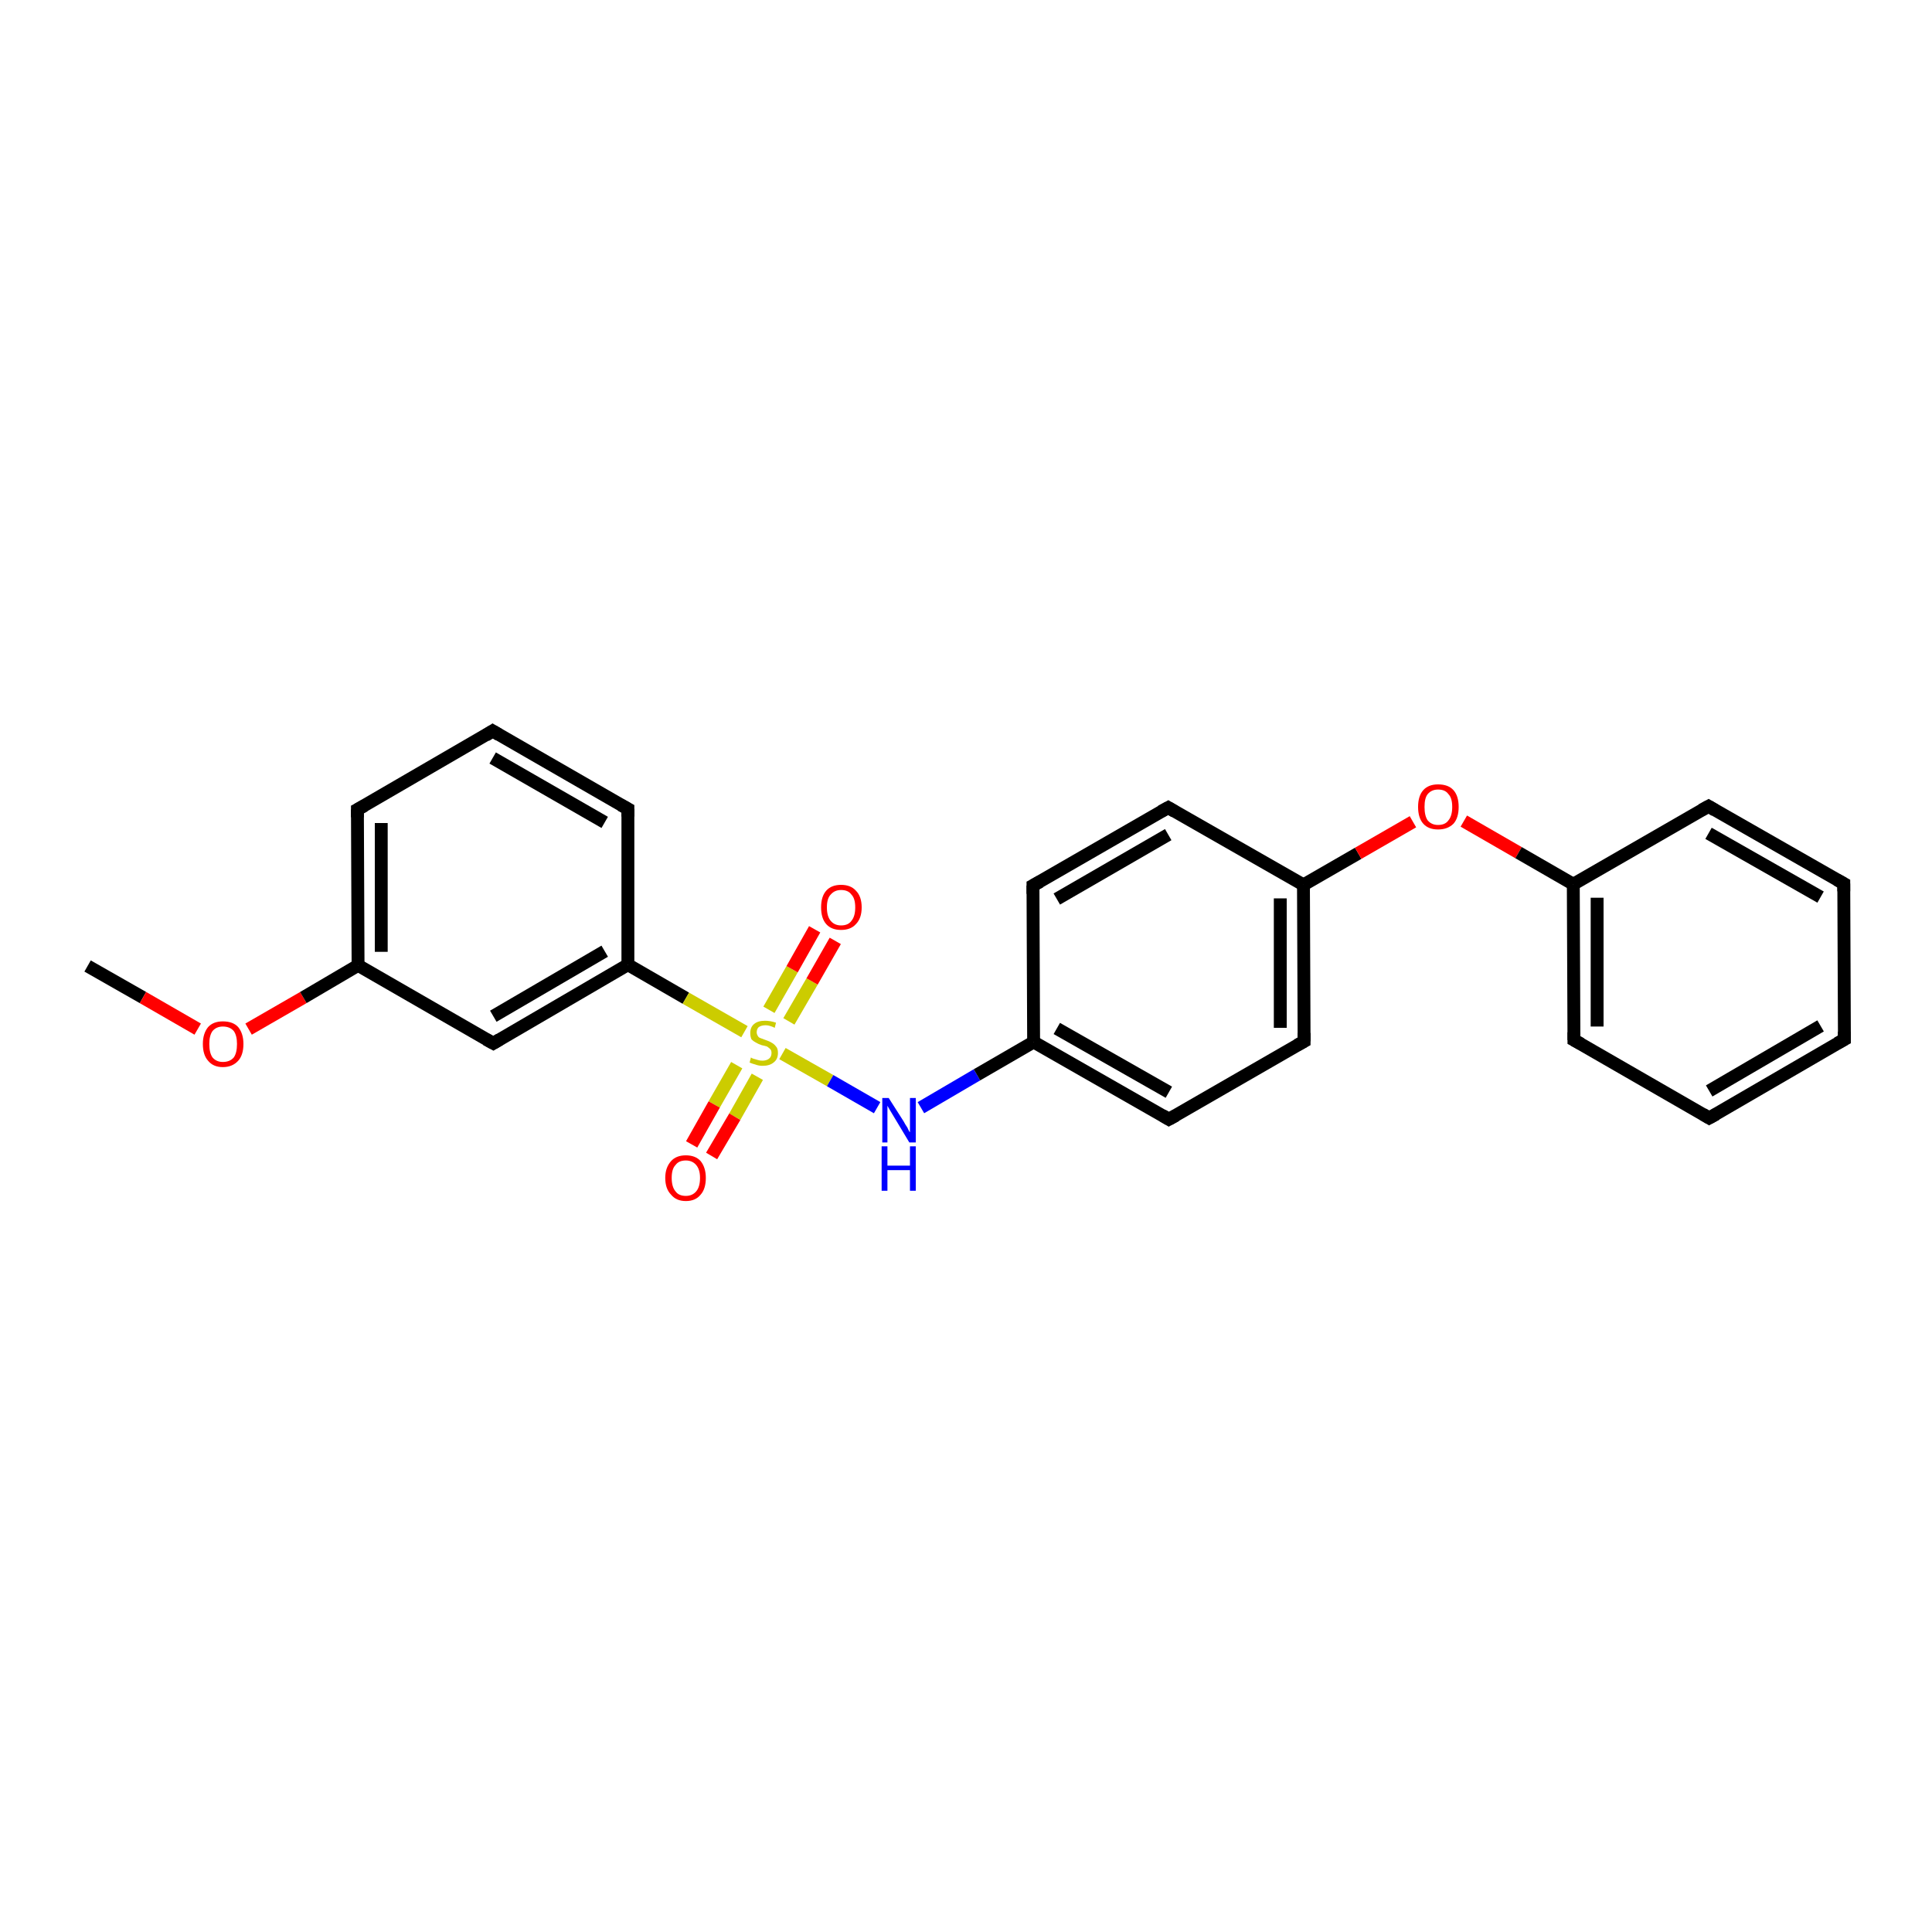 <?xml version='1.0' encoding='iso-8859-1'?>
<svg version='1.1' baseProfile='full'
              xmlns='http://www.w3.org/2000/svg'
                      xmlns:rdkit='http://www.rdkit.org/xml'
                      xmlns:xlink='http://www.w3.org/1999/xlink'
                  xml:space='preserve'
width='300px' height='300px' viewBox='0 0 300 300'>
<!-- END OF HEADER -->
<rect style='opacity:1.0;fill:#FFFFFF;stroke:none' width='300.0' height='300.0' x='0.0' y='0.0'> </rect>
<path class='bond-0 atom-0 atom-1' d='M 13.6,150.0 L 22.2,154.9' style='fill:none;fill-rule:evenodd;stroke:#000000;stroke-width:2.0px;stroke-linecap:butt;stroke-linejoin:miter;stroke-opacity:1' />
<path class='bond-0 atom-0 atom-1' d='M 22.2,154.9 L 30.7,159.8' style='fill:none;fill-rule:evenodd;stroke:#FF0000;stroke-width:2.0px;stroke-linecap:butt;stroke-linejoin:miter;stroke-opacity:1' />
<path class='bond-1 atom-1 atom-2' d='M 38.6,159.8 L 47.1,154.9' style='fill:none;fill-rule:evenodd;stroke:#FF0000;stroke-width:2.0px;stroke-linecap:butt;stroke-linejoin:miter;stroke-opacity:1' />
<path class='bond-1 atom-1 atom-2' d='M 47.1,154.9 L 55.6,149.9' style='fill:none;fill-rule:evenodd;stroke:#000000;stroke-width:2.0px;stroke-linecap:butt;stroke-linejoin:miter;stroke-opacity:1' />
<path class='bond-2 atom-2 atom-3' d='M 55.6,149.9 L 55.5,125.7' style='fill:none;fill-rule:evenodd;stroke:#000000;stroke-width:2.0px;stroke-linecap:butt;stroke-linejoin:miter;stroke-opacity:1' />
<path class='bond-2 atom-2 atom-3' d='M 59.2,147.8 L 59.2,127.8' style='fill:none;fill-rule:evenodd;stroke:#000000;stroke-width:2.0px;stroke-linecap:butt;stroke-linejoin:miter;stroke-opacity:1' />
<path class='bond-3 atom-3 atom-4' d='M 55.5,125.7 L 76.5,113.5' style='fill:none;fill-rule:evenodd;stroke:#000000;stroke-width:2.0px;stroke-linecap:butt;stroke-linejoin:miter;stroke-opacity:1' />
<path class='bond-4 atom-4 atom-5' d='M 76.5,113.5 L 97.5,125.6' style='fill:none;fill-rule:evenodd;stroke:#000000;stroke-width:2.0px;stroke-linecap:butt;stroke-linejoin:miter;stroke-opacity:1' />
<path class='bond-4 atom-4 atom-5' d='M 76.5,117.7 L 93.9,127.7' style='fill:none;fill-rule:evenodd;stroke:#000000;stroke-width:2.0px;stroke-linecap:butt;stroke-linejoin:miter;stroke-opacity:1' />
<path class='bond-5 atom-5 atom-6' d='M 97.5,125.6 L 97.5,149.8' style='fill:none;fill-rule:evenodd;stroke:#000000;stroke-width:2.0px;stroke-linecap:butt;stroke-linejoin:miter;stroke-opacity:1' />
<path class='bond-6 atom-6 atom-7' d='M 97.5,149.8 L 76.6,162.0' style='fill:none;fill-rule:evenodd;stroke:#000000;stroke-width:2.0px;stroke-linecap:butt;stroke-linejoin:miter;stroke-opacity:1' />
<path class='bond-6 atom-6 atom-7' d='M 93.9,147.7 L 76.6,157.8' style='fill:none;fill-rule:evenodd;stroke:#000000;stroke-width:2.0px;stroke-linecap:butt;stroke-linejoin:miter;stroke-opacity:1' />
<path class='bond-7 atom-6 atom-8' d='M 97.5,149.8 L 106.5,155.0' style='fill:none;fill-rule:evenodd;stroke:#000000;stroke-width:2.0px;stroke-linecap:butt;stroke-linejoin:miter;stroke-opacity:1' />
<path class='bond-7 atom-6 atom-8' d='M 106.5,155.0 L 115.6,160.2' style='fill:none;fill-rule:evenodd;stroke:#CCCC00;stroke-width:2.0px;stroke-linecap:butt;stroke-linejoin:miter;stroke-opacity:1' />
<path class='bond-8 atom-8 atom-9' d='M 114.4,165.4 L 110.9,171.5' style='fill:none;fill-rule:evenodd;stroke:#CCCC00;stroke-width:2.0px;stroke-linecap:butt;stroke-linejoin:miter;stroke-opacity:1' />
<path class='bond-8 atom-8 atom-9' d='M 110.9,171.5 L 107.4,177.7' style='fill:none;fill-rule:evenodd;stroke:#FF0000;stroke-width:2.0px;stroke-linecap:butt;stroke-linejoin:miter;stroke-opacity:1' />
<path class='bond-8 atom-8 atom-9' d='M 117.6,167.2 L 114.1,173.4' style='fill:none;fill-rule:evenodd;stroke:#CCCC00;stroke-width:2.0px;stroke-linecap:butt;stroke-linejoin:miter;stroke-opacity:1' />
<path class='bond-8 atom-8 atom-9' d='M 114.1,173.4 L 110.5,179.5' style='fill:none;fill-rule:evenodd;stroke:#FF0000;stroke-width:2.0px;stroke-linecap:butt;stroke-linejoin:miter;stroke-opacity:1' />
<path class='bond-9 atom-8 atom-10' d='M 122.5,158.6 L 126.1,152.4' style='fill:none;fill-rule:evenodd;stroke:#CCCC00;stroke-width:2.0px;stroke-linecap:butt;stroke-linejoin:miter;stroke-opacity:1' />
<path class='bond-9 atom-8 atom-10' d='M 126.1,152.4 L 129.7,146.1' style='fill:none;fill-rule:evenodd;stroke:#FF0000;stroke-width:2.0px;stroke-linecap:butt;stroke-linejoin:miter;stroke-opacity:1' />
<path class='bond-9 atom-8 atom-10' d='M 119.4,156.8 L 123.0,150.5' style='fill:none;fill-rule:evenodd;stroke:#CCCC00;stroke-width:2.0px;stroke-linecap:butt;stroke-linejoin:miter;stroke-opacity:1' />
<path class='bond-9 atom-8 atom-10' d='M 123.0,150.5 L 126.5,144.3' style='fill:none;fill-rule:evenodd;stroke:#FF0000;stroke-width:2.0px;stroke-linecap:butt;stroke-linejoin:miter;stroke-opacity:1' />
<path class='bond-10 atom-8 atom-11' d='M 121.5,163.6 L 128.9,167.8' style='fill:none;fill-rule:evenodd;stroke:#CCCC00;stroke-width:2.0px;stroke-linecap:butt;stroke-linejoin:miter;stroke-opacity:1' />
<path class='bond-10 atom-8 atom-11' d='M 128.9,167.8 L 136.2,172.0' style='fill:none;fill-rule:evenodd;stroke:#0000FF;stroke-width:2.0px;stroke-linecap:butt;stroke-linejoin:miter;stroke-opacity:1' />
<path class='bond-11 atom-11 atom-12' d='M 143.0,172.0 L 151.7,166.9' style='fill:none;fill-rule:evenodd;stroke:#0000FF;stroke-width:2.0px;stroke-linecap:butt;stroke-linejoin:miter;stroke-opacity:1' />
<path class='bond-11 atom-11 atom-12' d='M 151.7,166.9 L 160.5,161.8' style='fill:none;fill-rule:evenodd;stroke:#000000;stroke-width:2.0px;stroke-linecap:butt;stroke-linejoin:miter;stroke-opacity:1' />
<path class='bond-12 atom-12 atom-13' d='M 160.5,161.8 L 181.5,173.8' style='fill:none;fill-rule:evenodd;stroke:#000000;stroke-width:2.0px;stroke-linecap:butt;stroke-linejoin:miter;stroke-opacity:1' />
<path class='bond-12 atom-12 atom-13' d='M 164.1,159.7 L 181.5,169.6' style='fill:none;fill-rule:evenodd;stroke:#000000;stroke-width:2.0px;stroke-linecap:butt;stroke-linejoin:miter;stroke-opacity:1' />
<path class='bond-13 atom-13 atom-14' d='M 181.5,173.8 L 202.5,161.7' style='fill:none;fill-rule:evenodd;stroke:#000000;stroke-width:2.0px;stroke-linecap:butt;stroke-linejoin:miter;stroke-opacity:1' />
<path class='bond-14 atom-14 atom-15' d='M 202.5,161.7 L 202.4,137.4' style='fill:none;fill-rule:evenodd;stroke:#000000;stroke-width:2.0px;stroke-linecap:butt;stroke-linejoin:miter;stroke-opacity:1' />
<path class='bond-14 atom-14 atom-15' d='M 198.8,159.6 L 198.8,139.5' style='fill:none;fill-rule:evenodd;stroke:#000000;stroke-width:2.0px;stroke-linecap:butt;stroke-linejoin:miter;stroke-opacity:1' />
<path class='bond-15 atom-15 atom-16' d='M 202.4,137.4 L 210.9,132.5' style='fill:none;fill-rule:evenodd;stroke:#000000;stroke-width:2.0px;stroke-linecap:butt;stroke-linejoin:miter;stroke-opacity:1' />
<path class='bond-15 atom-15 atom-16' d='M 210.9,132.5 L 219.4,127.6' style='fill:none;fill-rule:evenodd;stroke:#FF0000;stroke-width:2.0px;stroke-linecap:butt;stroke-linejoin:miter;stroke-opacity:1' />
<path class='bond-16 atom-16 atom-17' d='M 227.3,127.5 L 235.8,132.4' style='fill:none;fill-rule:evenodd;stroke:#FF0000;stroke-width:2.0px;stroke-linecap:butt;stroke-linejoin:miter;stroke-opacity:1' />
<path class='bond-16 atom-16 atom-17' d='M 235.8,132.4 L 244.3,137.3' style='fill:none;fill-rule:evenodd;stroke:#000000;stroke-width:2.0px;stroke-linecap:butt;stroke-linejoin:miter;stroke-opacity:1' />
<path class='bond-17 atom-17 atom-18' d='M 244.3,137.3 L 244.4,161.5' style='fill:none;fill-rule:evenodd;stroke:#000000;stroke-width:2.0px;stroke-linecap:butt;stroke-linejoin:miter;stroke-opacity:1' />
<path class='bond-17 atom-17 atom-18' d='M 248.0,139.4 L 248.0,159.4' style='fill:none;fill-rule:evenodd;stroke:#000000;stroke-width:2.0px;stroke-linecap:butt;stroke-linejoin:miter;stroke-opacity:1' />
<path class='bond-18 atom-18 atom-19' d='M 244.4,161.5 L 265.4,173.6' style='fill:none;fill-rule:evenodd;stroke:#000000;stroke-width:2.0px;stroke-linecap:butt;stroke-linejoin:miter;stroke-opacity:1' />
<path class='bond-19 atom-19 atom-20' d='M 265.4,173.6 L 286.4,161.4' style='fill:none;fill-rule:evenodd;stroke:#000000;stroke-width:2.0px;stroke-linecap:butt;stroke-linejoin:miter;stroke-opacity:1' />
<path class='bond-19 atom-19 atom-20' d='M 265.4,169.4 L 282.7,159.3' style='fill:none;fill-rule:evenodd;stroke:#000000;stroke-width:2.0px;stroke-linecap:butt;stroke-linejoin:miter;stroke-opacity:1' />
<path class='bond-20 atom-20 atom-21' d='M 286.4,161.4 L 286.3,137.2' style='fill:none;fill-rule:evenodd;stroke:#000000;stroke-width:2.0px;stroke-linecap:butt;stroke-linejoin:miter;stroke-opacity:1' />
<path class='bond-21 atom-21 atom-22' d='M 286.3,137.2 L 265.3,125.2' style='fill:none;fill-rule:evenodd;stroke:#000000;stroke-width:2.0px;stroke-linecap:butt;stroke-linejoin:miter;stroke-opacity:1' />
<path class='bond-21 atom-21 atom-22' d='M 282.7,139.3 L 265.3,129.4' style='fill:none;fill-rule:evenodd;stroke:#000000;stroke-width:2.0px;stroke-linecap:butt;stroke-linejoin:miter;stroke-opacity:1' />
<path class='bond-22 atom-15 atom-23' d='M 202.4,137.4 L 181.4,125.4' style='fill:none;fill-rule:evenodd;stroke:#000000;stroke-width:2.0px;stroke-linecap:butt;stroke-linejoin:miter;stroke-opacity:1' />
<path class='bond-23 atom-23 atom-24' d='M 181.4,125.4 L 160.4,137.5' style='fill:none;fill-rule:evenodd;stroke:#000000;stroke-width:2.0px;stroke-linecap:butt;stroke-linejoin:miter;stroke-opacity:1' />
<path class='bond-23 atom-23 atom-24' d='M 181.4,129.6 L 164.1,139.6' style='fill:none;fill-rule:evenodd;stroke:#000000;stroke-width:2.0px;stroke-linecap:butt;stroke-linejoin:miter;stroke-opacity:1' />
<path class='bond-24 atom-7 atom-2' d='M 76.6,162.0 L 55.6,149.9' style='fill:none;fill-rule:evenodd;stroke:#000000;stroke-width:2.0px;stroke-linecap:butt;stroke-linejoin:miter;stroke-opacity:1' />
<path class='bond-25 atom-24 atom-12' d='M 160.4,137.5 L 160.5,161.8' style='fill:none;fill-rule:evenodd;stroke:#000000;stroke-width:2.0px;stroke-linecap:butt;stroke-linejoin:miter;stroke-opacity:1' />
<path class='bond-26 atom-22 atom-17' d='M 265.3,125.2 L 244.3,137.3' style='fill:none;fill-rule:evenodd;stroke:#000000;stroke-width:2.0px;stroke-linecap:butt;stroke-linejoin:miter;stroke-opacity:1' />
<path d='M 55.5,126.9 L 55.5,125.7 L 56.6,125.1' style='fill:none;stroke:#000000;stroke-width:2.0px;stroke-linecap:butt;stroke-linejoin:miter;stroke-opacity:1;' />
<path d='M 75.4,114.2 L 76.5,113.5 L 77.5,114.1' style='fill:none;stroke:#000000;stroke-width:2.0px;stroke-linecap:butt;stroke-linejoin:miter;stroke-opacity:1;' />
<path d='M 96.4,125.0 L 97.5,125.6 L 97.5,126.8' style='fill:none;stroke:#000000;stroke-width:2.0px;stroke-linecap:butt;stroke-linejoin:miter;stroke-opacity:1;' />
<path d='M 77.6,161.4 L 76.6,162.0 L 75.5,161.4' style='fill:none;stroke:#000000;stroke-width:2.0px;stroke-linecap:butt;stroke-linejoin:miter;stroke-opacity:1;' />
<path d='M 180.5,173.2 L 181.5,173.8 L 182.6,173.2' style='fill:none;stroke:#000000;stroke-width:2.0px;stroke-linecap:butt;stroke-linejoin:miter;stroke-opacity:1;' />
<path d='M 201.4,162.3 L 202.5,161.7 L 202.5,160.4' style='fill:none;stroke:#000000;stroke-width:2.0px;stroke-linecap:butt;stroke-linejoin:miter;stroke-opacity:1;' />
<path d='M 244.4,160.3 L 244.4,161.5 L 245.5,162.1' style='fill:none;stroke:#000000;stroke-width:2.0px;stroke-linecap:butt;stroke-linejoin:miter;stroke-opacity:1;' />
<path d='M 264.4,173.0 L 265.4,173.6 L 266.5,173.0' style='fill:none;stroke:#000000;stroke-width:2.0px;stroke-linecap:butt;stroke-linejoin:miter;stroke-opacity:1;' />
<path d='M 285.3,162.0 L 286.4,161.4 L 286.4,160.2' style='fill:none;stroke:#000000;stroke-width:2.0px;stroke-linecap:butt;stroke-linejoin:miter;stroke-opacity:1;' />
<path d='M 286.3,138.4 L 286.3,137.2 L 285.2,136.6' style='fill:none;stroke:#000000;stroke-width:2.0px;stroke-linecap:butt;stroke-linejoin:miter;stroke-opacity:1;' />
<path d='M 266.3,125.8 L 265.3,125.2 L 264.2,125.8' style='fill:none;stroke:#000000;stroke-width:2.0px;stroke-linecap:butt;stroke-linejoin:miter;stroke-opacity:1;' />
<path d='M 182.4,126.0 L 181.4,125.4 L 180.3,126.0' style='fill:none;stroke:#000000;stroke-width:2.0px;stroke-linecap:butt;stroke-linejoin:miter;stroke-opacity:1;' />
<path d='M 161.5,136.9 L 160.4,137.5 L 160.4,138.8' style='fill:none;stroke:#000000;stroke-width:2.0px;stroke-linecap:butt;stroke-linejoin:miter;stroke-opacity:1;' />
<path class='atom-1' d='M 31.5 162.1
Q 31.5 160.5, 32.3 159.5
Q 33.1 158.6, 34.6 158.6
Q 36.2 158.6, 37.0 159.5
Q 37.8 160.5, 37.8 162.1
Q 37.8 163.8, 37.0 164.7
Q 36.1 165.7, 34.6 165.7
Q 33.1 165.7, 32.3 164.7
Q 31.5 163.8, 31.5 162.1
M 34.6 164.9
Q 35.7 164.9, 36.3 164.2
Q 36.8 163.5, 36.8 162.1
Q 36.8 160.8, 36.3 160.1
Q 35.7 159.4, 34.6 159.4
Q 33.6 159.4, 33.0 160.1
Q 32.5 160.8, 32.5 162.1
Q 32.5 163.5, 33.0 164.2
Q 33.6 164.9, 34.6 164.9
' fill='#FF0000'/>
<path class='atom-8' d='M 116.6 164.2
Q 116.7 164.3, 117.0 164.4
Q 117.3 164.5, 117.7 164.6
Q 118.0 164.7, 118.4 164.7
Q 119.0 164.7, 119.4 164.4
Q 119.8 164.1, 119.8 163.5
Q 119.8 163.1, 119.6 162.9
Q 119.4 162.7, 119.1 162.5
Q 118.8 162.4, 118.3 162.3
Q 117.7 162.1, 117.4 161.9
Q 117.0 161.7, 116.7 161.4
Q 116.5 161.0, 116.5 160.4
Q 116.5 159.5, 117.1 159.0
Q 117.7 158.5, 118.8 158.5
Q 119.6 158.5, 120.5 158.8
L 120.3 159.6
Q 119.5 159.2, 118.9 159.2
Q 118.2 159.2, 117.8 159.5
Q 117.5 159.8, 117.5 160.3
Q 117.5 160.6, 117.7 160.9
Q 117.8 161.1, 118.1 161.2
Q 118.4 161.3, 118.9 161.5
Q 119.5 161.7, 119.8 161.9
Q 120.2 162.1, 120.5 162.5
Q 120.8 162.8, 120.8 163.5
Q 120.8 164.5, 120.1 165.0
Q 119.5 165.5, 118.4 165.5
Q 117.8 165.5, 117.3 165.3
Q 116.9 165.2, 116.4 165.0
L 116.6 164.2
' fill='#CCCC00'/>
<path class='atom-9' d='M 103.3 182.9
Q 103.3 181.3, 104.2 180.3
Q 105.0 179.4, 106.5 179.4
Q 108.0 179.4, 108.8 180.3
Q 109.6 181.3, 109.6 182.9
Q 109.6 184.6, 108.8 185.5
Q 108.0 186.5, 106.5 186.5
Q 105.0 186.5, 104.2 185.5
Q 103.3 184.6, 103.3 182.9
M 106.5 185.7
Q 107.5 185.7, 108.1 185.0
Q 108.7 184.3, 108.7 182.9
Q 108.7 181.6, 108.1 180.9
Q 107.5 180.2, 106.5 180.2
Q 105.4 180.2, 104.9 180.9
Q 104.3 181.5, 104.3 182.9
Q 104.3 184.3, 104.9 185.0
Q 105.4 185.7, 106.5 185.7
' fill='#FF0000'/>
<path class='atom-10' d='M 127.5 140.9
Q 127.5 139.2, 128.3 138.3
Q 129.1 137.4, 130.6 137.4
Q 132.1 137.4, 132.9 138.3
Q 133.8 139.2, 133.8 140.9
Q 133.8 142.6, 132.9 143.5
Q 132.1 144.4, 130.6 144.4
Q 129.1 144.4, 128.3 143.5
Q 127.5 142.6, 127.5 140.9
M 130.6 143.7
Q 131.7 143.7, 132.2 143.0
Q 132.8 142.3, 132.8 140.9
Q 132.8 139.5, 132.2 138.9
Q 131.7 138.2, 130.6 138.2
Q 129.6 138.2, 129.0 138.9
Q 128.4 139.5, 128.4 140.9
Q 128.4 142.3, 129.0 143.0
Q 129.6 143.7, 130.6 143.7
' fill='#FF0000'/>
<path class='atom-11' d='M 138.0 170.5
L 140.3 174.1
Q 140.5 174.5, 140.9 175.1
Q 141.2 175.8, 141.3 175.8
L 141.3 170.5
L 142.2 170.5
L 142.2 177.4
L 141.2 177.4
L 138.8 173.4
Q 138.5 172.9, 138.2 172.4
Q 137.9 171.9, 137.8 171.7
L 137.8 177.4
L 137.0 177.4
L 137.0 170.5
L 138.0 170.5
' fill='#0000FF'/>
<path class='atom-11' d='M 136.9 178.0
L 137.8 178.0
L 137.8 181.0
L 141.3 181.0
L 141.3 178.0
L 142.2 178.0
L 142.2 184.9
L 141.3 184.9
L 141.3 181.7
L 137.8 181.7
L 137.8 184.9
L 136.9 184.9
L 136.9 178.0
' fill='#0000FF'/>
<path class='atom-16' d='M 220.2 125.3
Q 220.2 123.6, 221.0 122.7
Q 221.8 121.8, 223.3 121.8
Q 224.9 121.8, 225.7 122.7
Q 226.5 123.6, 226.5 125.3
Q 226.5 127.0, 225.7 127.9
Q 224.8 128.8, 223.3 128.8
Q 221.8 128.8, 221.0 127.9
Q 220.2 127.0, 220.2 125.3
M 223.3 128.1
Q 224.4 128.1, 224.9 127.4
Q 225.5 126.7, 225.5 125.3
Q 225.5 123.9, 224.9 123.3
Q 224.4 122.6, 223.3 122.6
Q 222.3 122.6, 221.7 123.3
Q 221.2 123.9, 221.2 125.3
Q 221.2 126.7, 221.7 127.4
Q 222.3 128.1, 223.3 128.1
' fill='#FF0000'/>
</svg>
